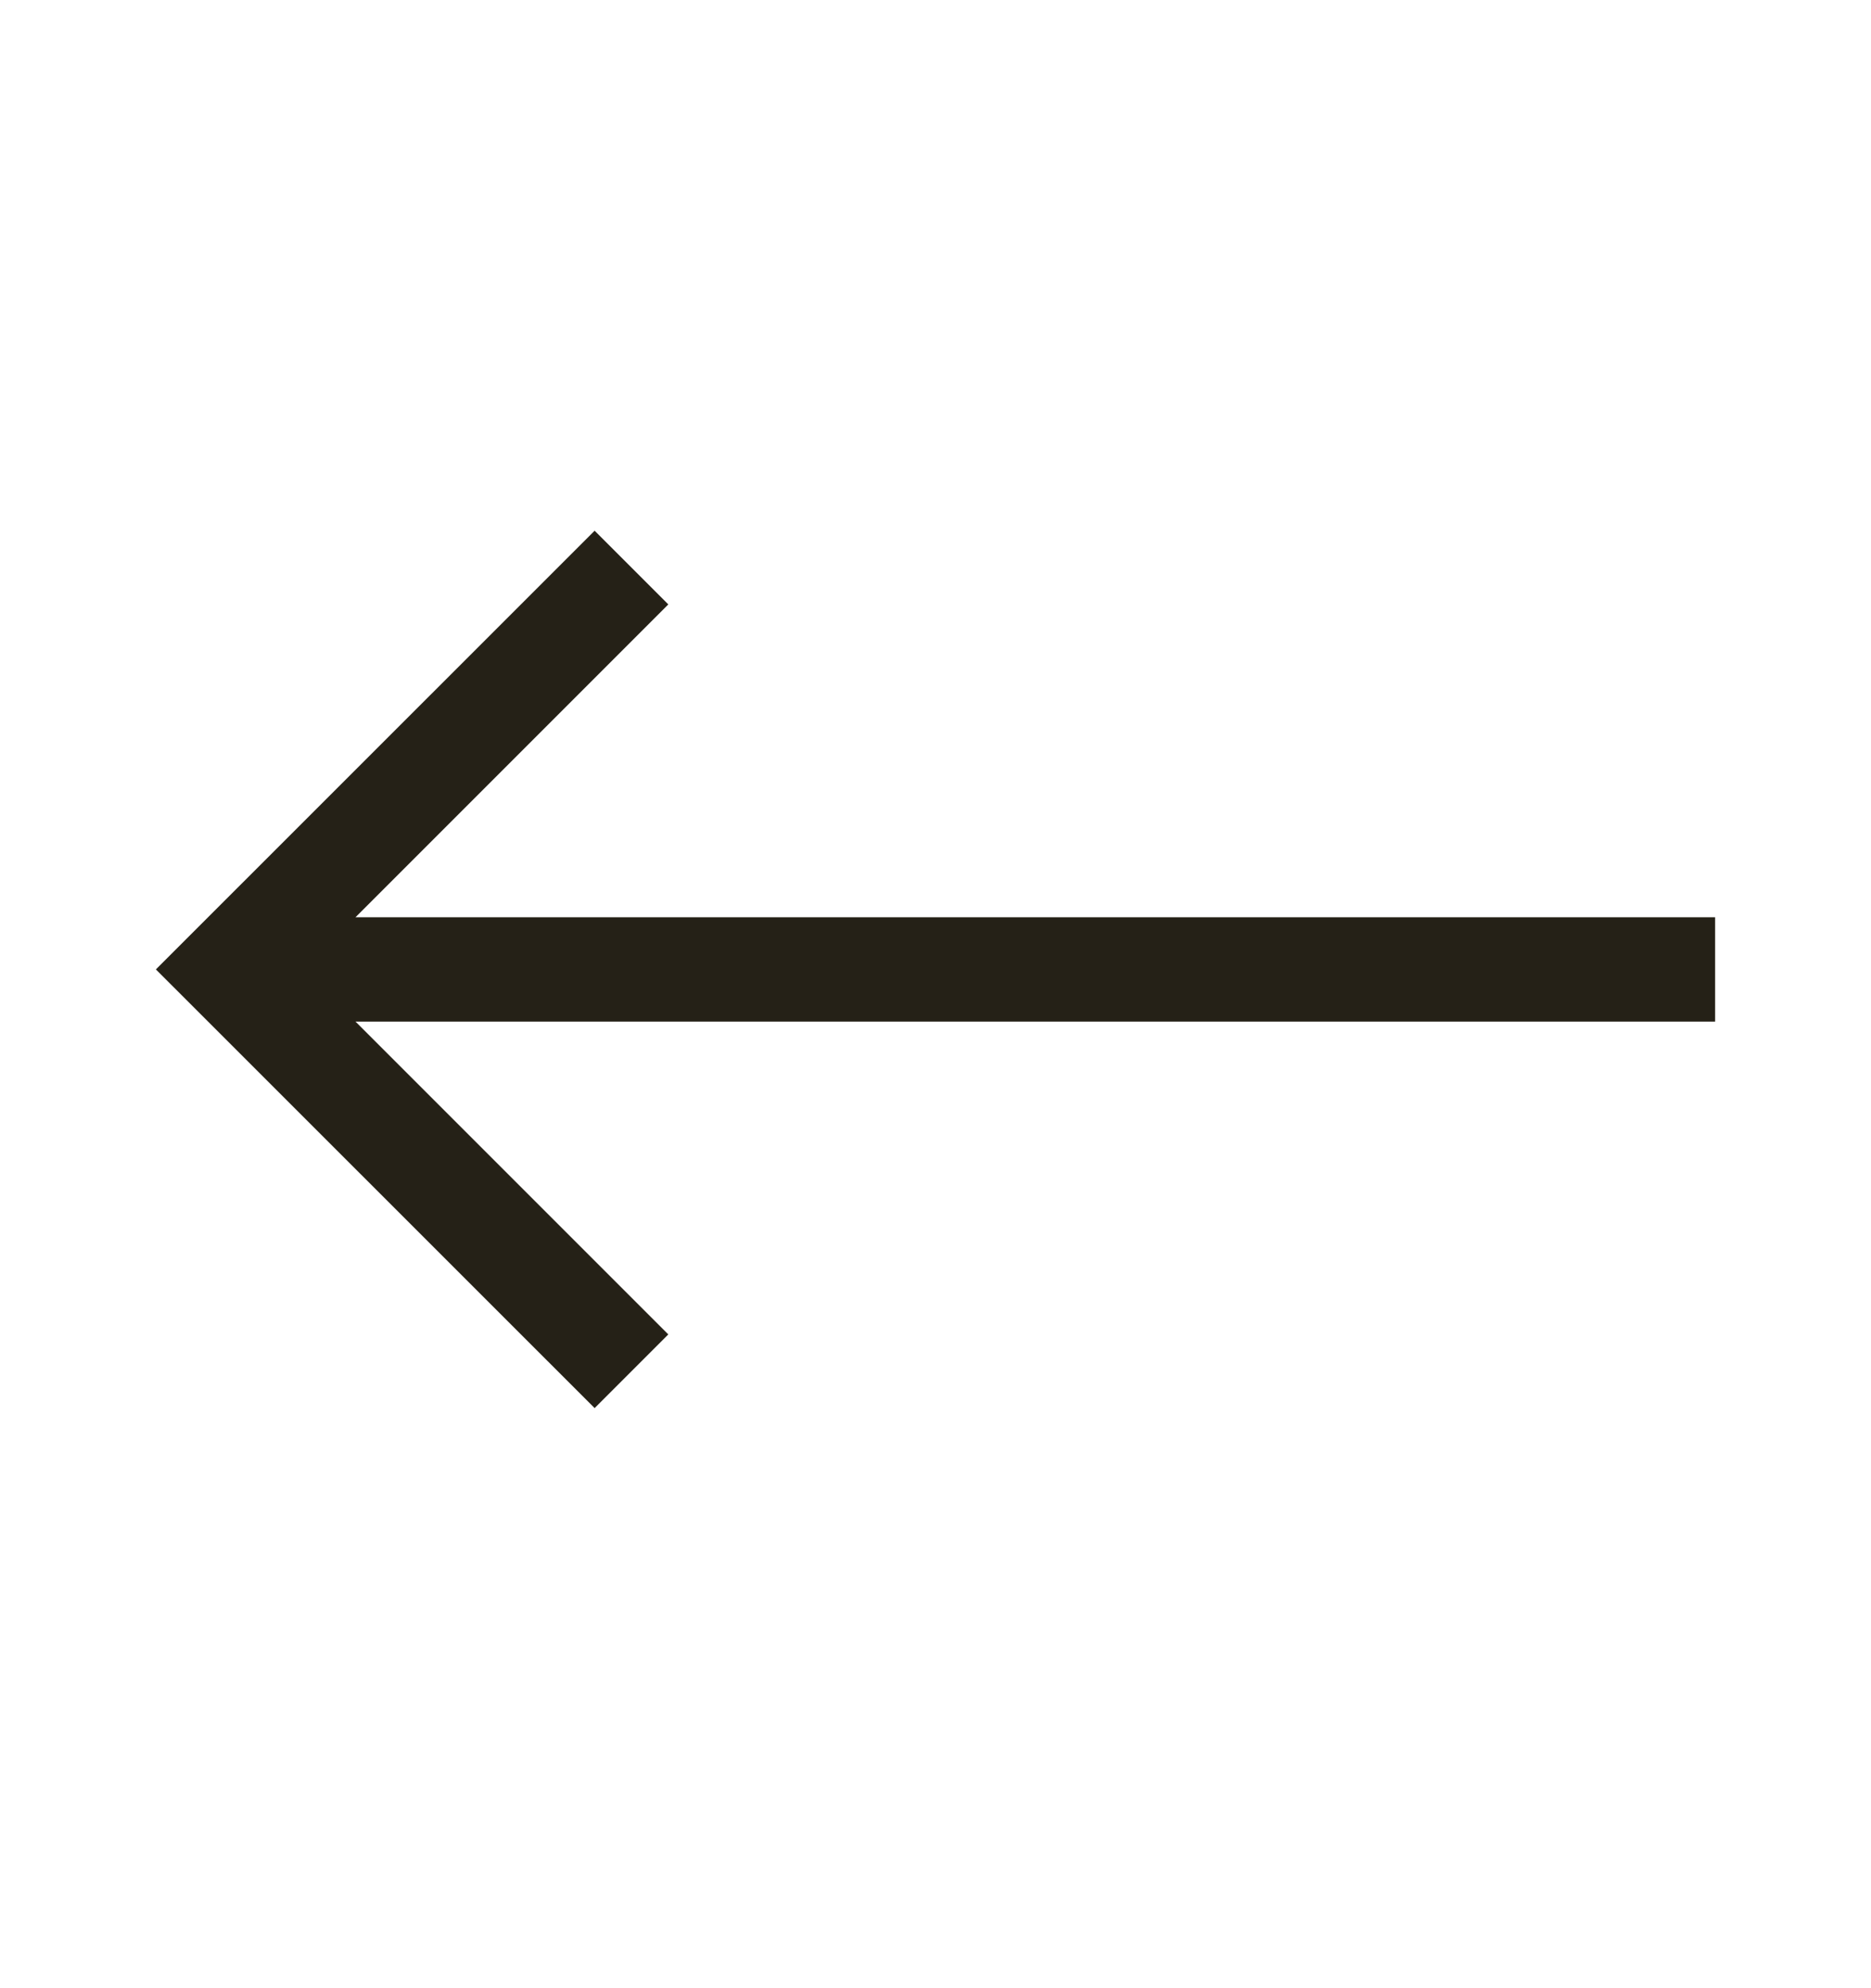 <svg width="16" height="17" viewBox="0 0 16 17" fill="none" xmlns="http://www.w3.org/2000/svg">
<g id="icon/arrow-left">
<path id="Vector" d="M14.667 7.843H3.04L5.715 5.168L5.085 4.538L1.333 8.289L5.085 12.04L5.715 11.41L3.04 8.735H14.667V7.843Z" fill="#252117"/>
</g>
</svg>

